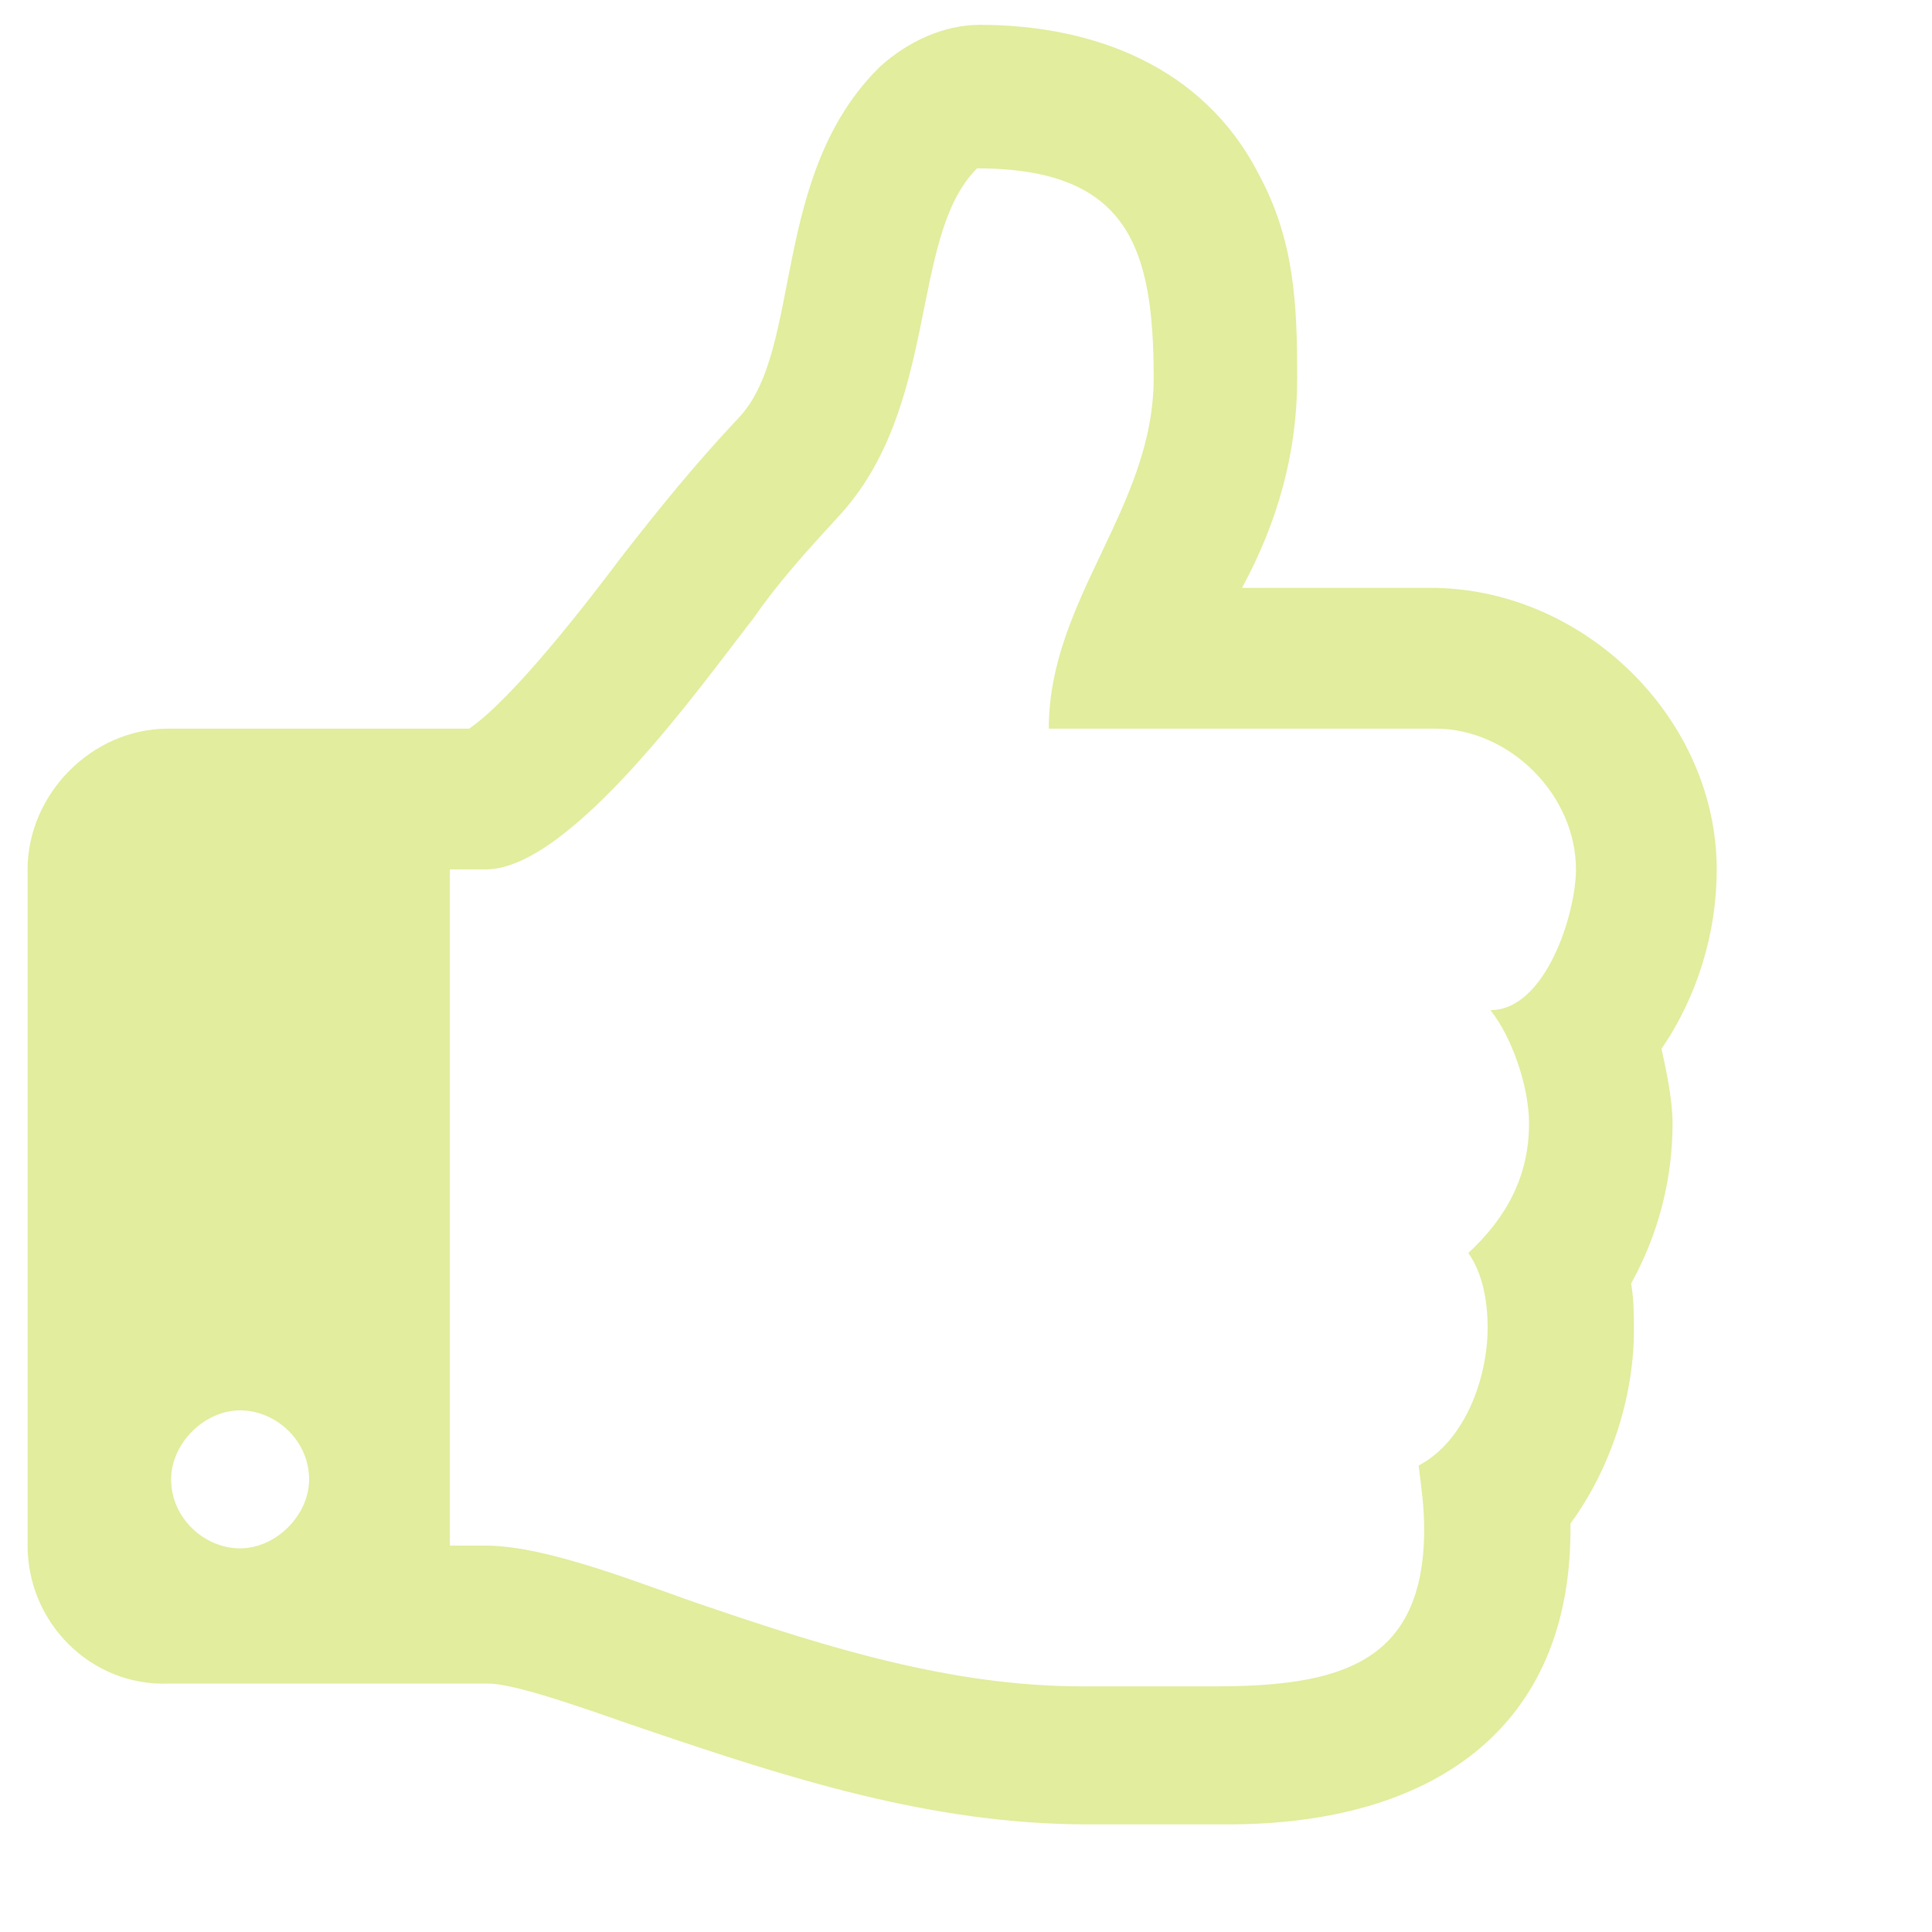 <?xml version="1.0" encoding="utf-8"?>
<!-- Generator: Adobe Illustrator 21.0.0, SVG Export Plug-In . SVG Version: 6.00 Build 0)  -->
<svg version="1.1" id="Layer_1" xmlns="http://www.w3.org/2000/svg" xmlns:xlink="http://www.w3.org/1999/xlink" x="0px" y="0px"
	 viewBox="0 0 70 70" style="enable-background:new 0 0 70 70;" xml:space="preserve">
<style type="text/css">
	.st0{fill:#E2ED9D;}
</style>
<path class="st0" d="M11.2,53.6c0-1.4-1.2-2.5-2.5-2.5s-2.5,1.2-2.5,2.5c0,1.4,1.2,2.5,2.5,2.5S11.2,54.9,11.2,53.6z M57.1,31.5
	c0-2.7-2.4-5.1-5.1-5.1H38c0-4.7,3.8-8,3.8-12.7s-0.9-7.6-6.4-7.6c-2.5,2.5-1.3,8.7-5.1,12.7c-1.1,1.2-2.1,2.3-3,3.6
	c-1.8,2.3-6.6,9.1-9.7,9.1h-1.3V56h1.3c2.3,0,5.9,1.5,8,2.2c4.4,1.5,8.9,2.9,13.6,2.9h4.8c4.5,0,7.6-0.8,7.6-5.7
	c0-0.8-0.1-1.5-0.2-2.3c1.7-0.9,2.5-3.2,2.5-5c0-1-0.2-2-0.7-2.7c1.4-1.3,2.2-2.8,2.2-4.7c0-1.3-0.6-3.1-1.4-4.1
	C56,36.6,57.1,33.1,57.1,31.5L57.1,31.5z M62.2,31.5c0,2.3-0.7,4.6-2,6.5c0.2,0.9,0.4,1.9,0.4,2.7c0,2-0.5,4-1.5,5.8
	c0.1,0.6,0.1,1.2,0.1,1.7c0,2.5-0.9,5.1-2.3,7c0.1,7.5-5.1,10.9-12.4,10.9h-5.1c-5.7,0-10.9-1.7-16.2-3.5c-1.2-0.4-4.4-1.6-5.5-1.6
	H6.1C3.3,61.1,1,58.8,1,56V31.5c0-2.7,2.3-5.1,5.1-5.1H17c1.6-1.1,4.3-4.6,5.5-6.2c1.4-1.8,2.7-3.4,4.3-5.1
	c2.3-2.5,1.1-8.8,5.1-12.7c1-0.9,2.3-1.5,3.6-1.5c4.1,0,8.1,1.5,10.1,5.4c1.3,2.4,1.4,4.7,1.4,7.4s-0.7,5.2-2,7.6h7
	C57.5,21.4,62.2,26.1,62.2,31.5L62.2,31.5z"/>
</svg>

